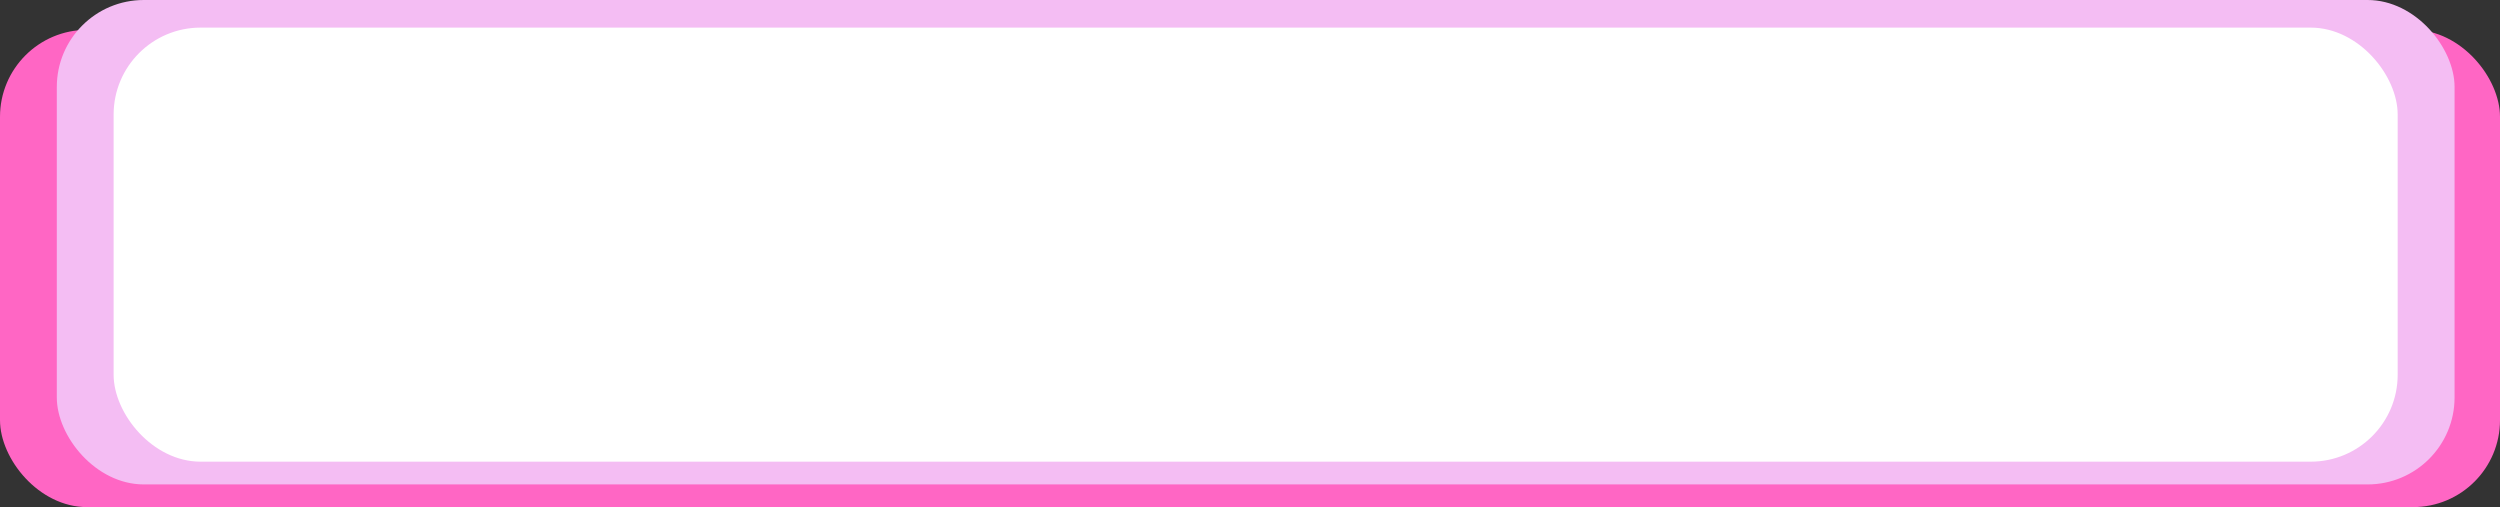 <?xml version="1.0" encoding="UTF-8" standalone="no"?><svg xmlns="http://www.w3.org/2000/svg" xmlns:xlink="http://www.w3.org/1999/xlink" data-name="Layer 1" fill="#000000" height="70" preserveAspectRatio="xMidYMid meet" version="1" viewBox="0.0 0.0 345.0 70.0" width="345" zoomAndPan="magnify"><rect x="0.0" y="0.0" width="345.0" height="70.0" fill="#333333" stroke="none"/><g id="change1_1"><rect fill="#ff66c4" height="65.86" rx="12" width="345" y="4.12"/></g><g id="change2_1"><rect fill="#f4bdf3" height="66.85" rx="12" width="330.89" x="7.84"/></g><g id="change3_1"><rect fill="#ffffff" height="59.9" rx="12" width="315.2" x="15.68" y="3.81"/></g></svg>